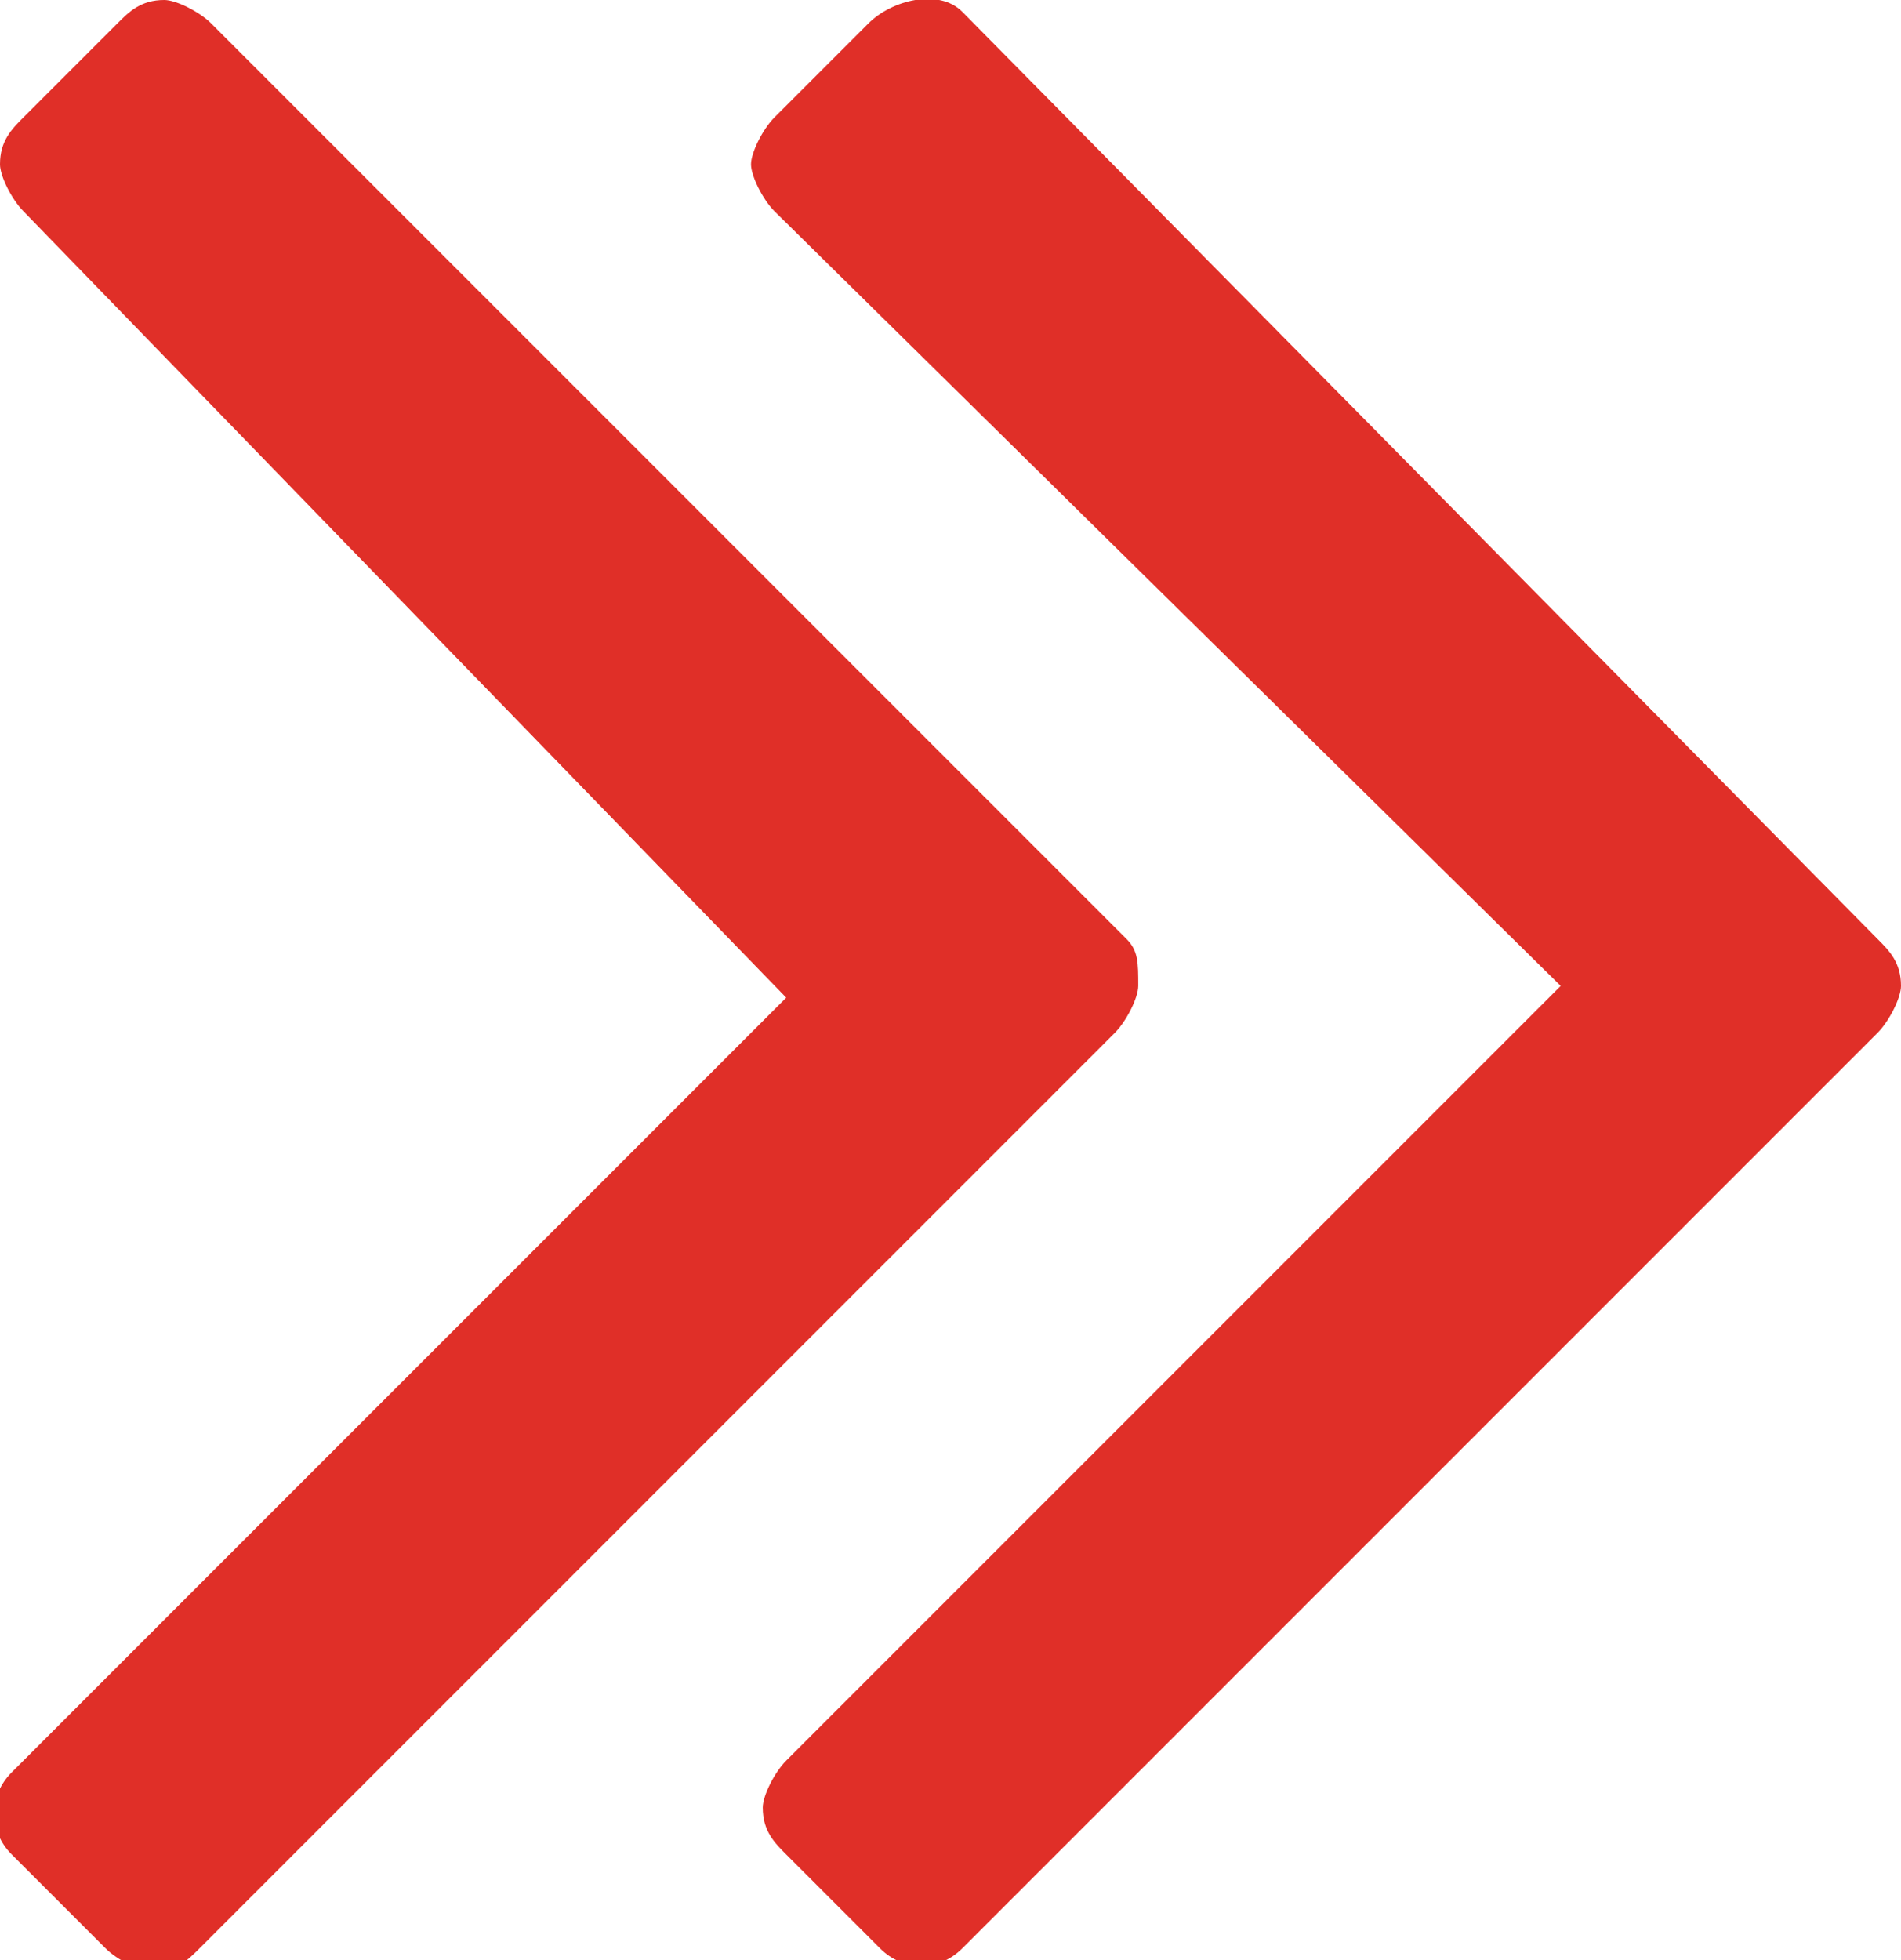 <?xml version="1.0" encoding="UTF-8"?> <!-- Generator: Adobe Illustrator 25.2.1, SVG Export Plug-In . SVG Version: 6.00 Build 0) --> <svg xmlns="http://www.w3.org/2000/svg" xmlns:xlink="http://www.w3.org/1999/xlink" id="Layer_1" x="0px" y="0px" viewBox="0 0 16.2 16.7" style="enable-background:new 0 0 16.2 16.7;" xml:space="preserve"> <style type="text/css"> .st0{fill:#E02F28;} </style> <g id="Layer_2_1_"> <g id="Layer_1-2"> <path class="st0" d="M9.7,8.4c0,0.1-0.1,0.3-0.2,0.4l-7.8,7.8c-0.1,0.1-0.2,0.2-0.4,0.2c-0.1,0-0.3-0.1-0.4-0.2l-0.8-0.8 c-0.2-0.2-0.2-0.5,0-0.7l0,0l6.6-6.6L0.2,1.8C0.1,1.7,0,1.5,0,1.4C0,1.2,0.1,1.1,0.2,1L1,0.2C1.1,0.1,1.2,0,1.4,0 c0.1,0,0.3,0.1,0.4,0.2L9.6,8C9.7,8.1,9.7,8.2,9.7,8.4z M16.2,8.4c0,0.1-0.1,0.3-0.2,0.4l-7.8,7.8c-0.2,0.2-0.5,0.2-0.7,0l0,0 l-0.8-0.8c-0.1-0.1-0.2-0.2-0.2-0.4c0-0.1,0.1-0.3,0.2-0.4l6.6-6.6L6.6,1.8C6.5,1.7,6.4,1.5,6.4,1.4S6.5,1.1,6.6,1l0.8-0.8 C7.6,0,8-0.1,8.2,0.1l0,0L16,8C16.1,8.1,16.2,8.2,16.2,8.4z"></path> </g> </g> </svg> 
